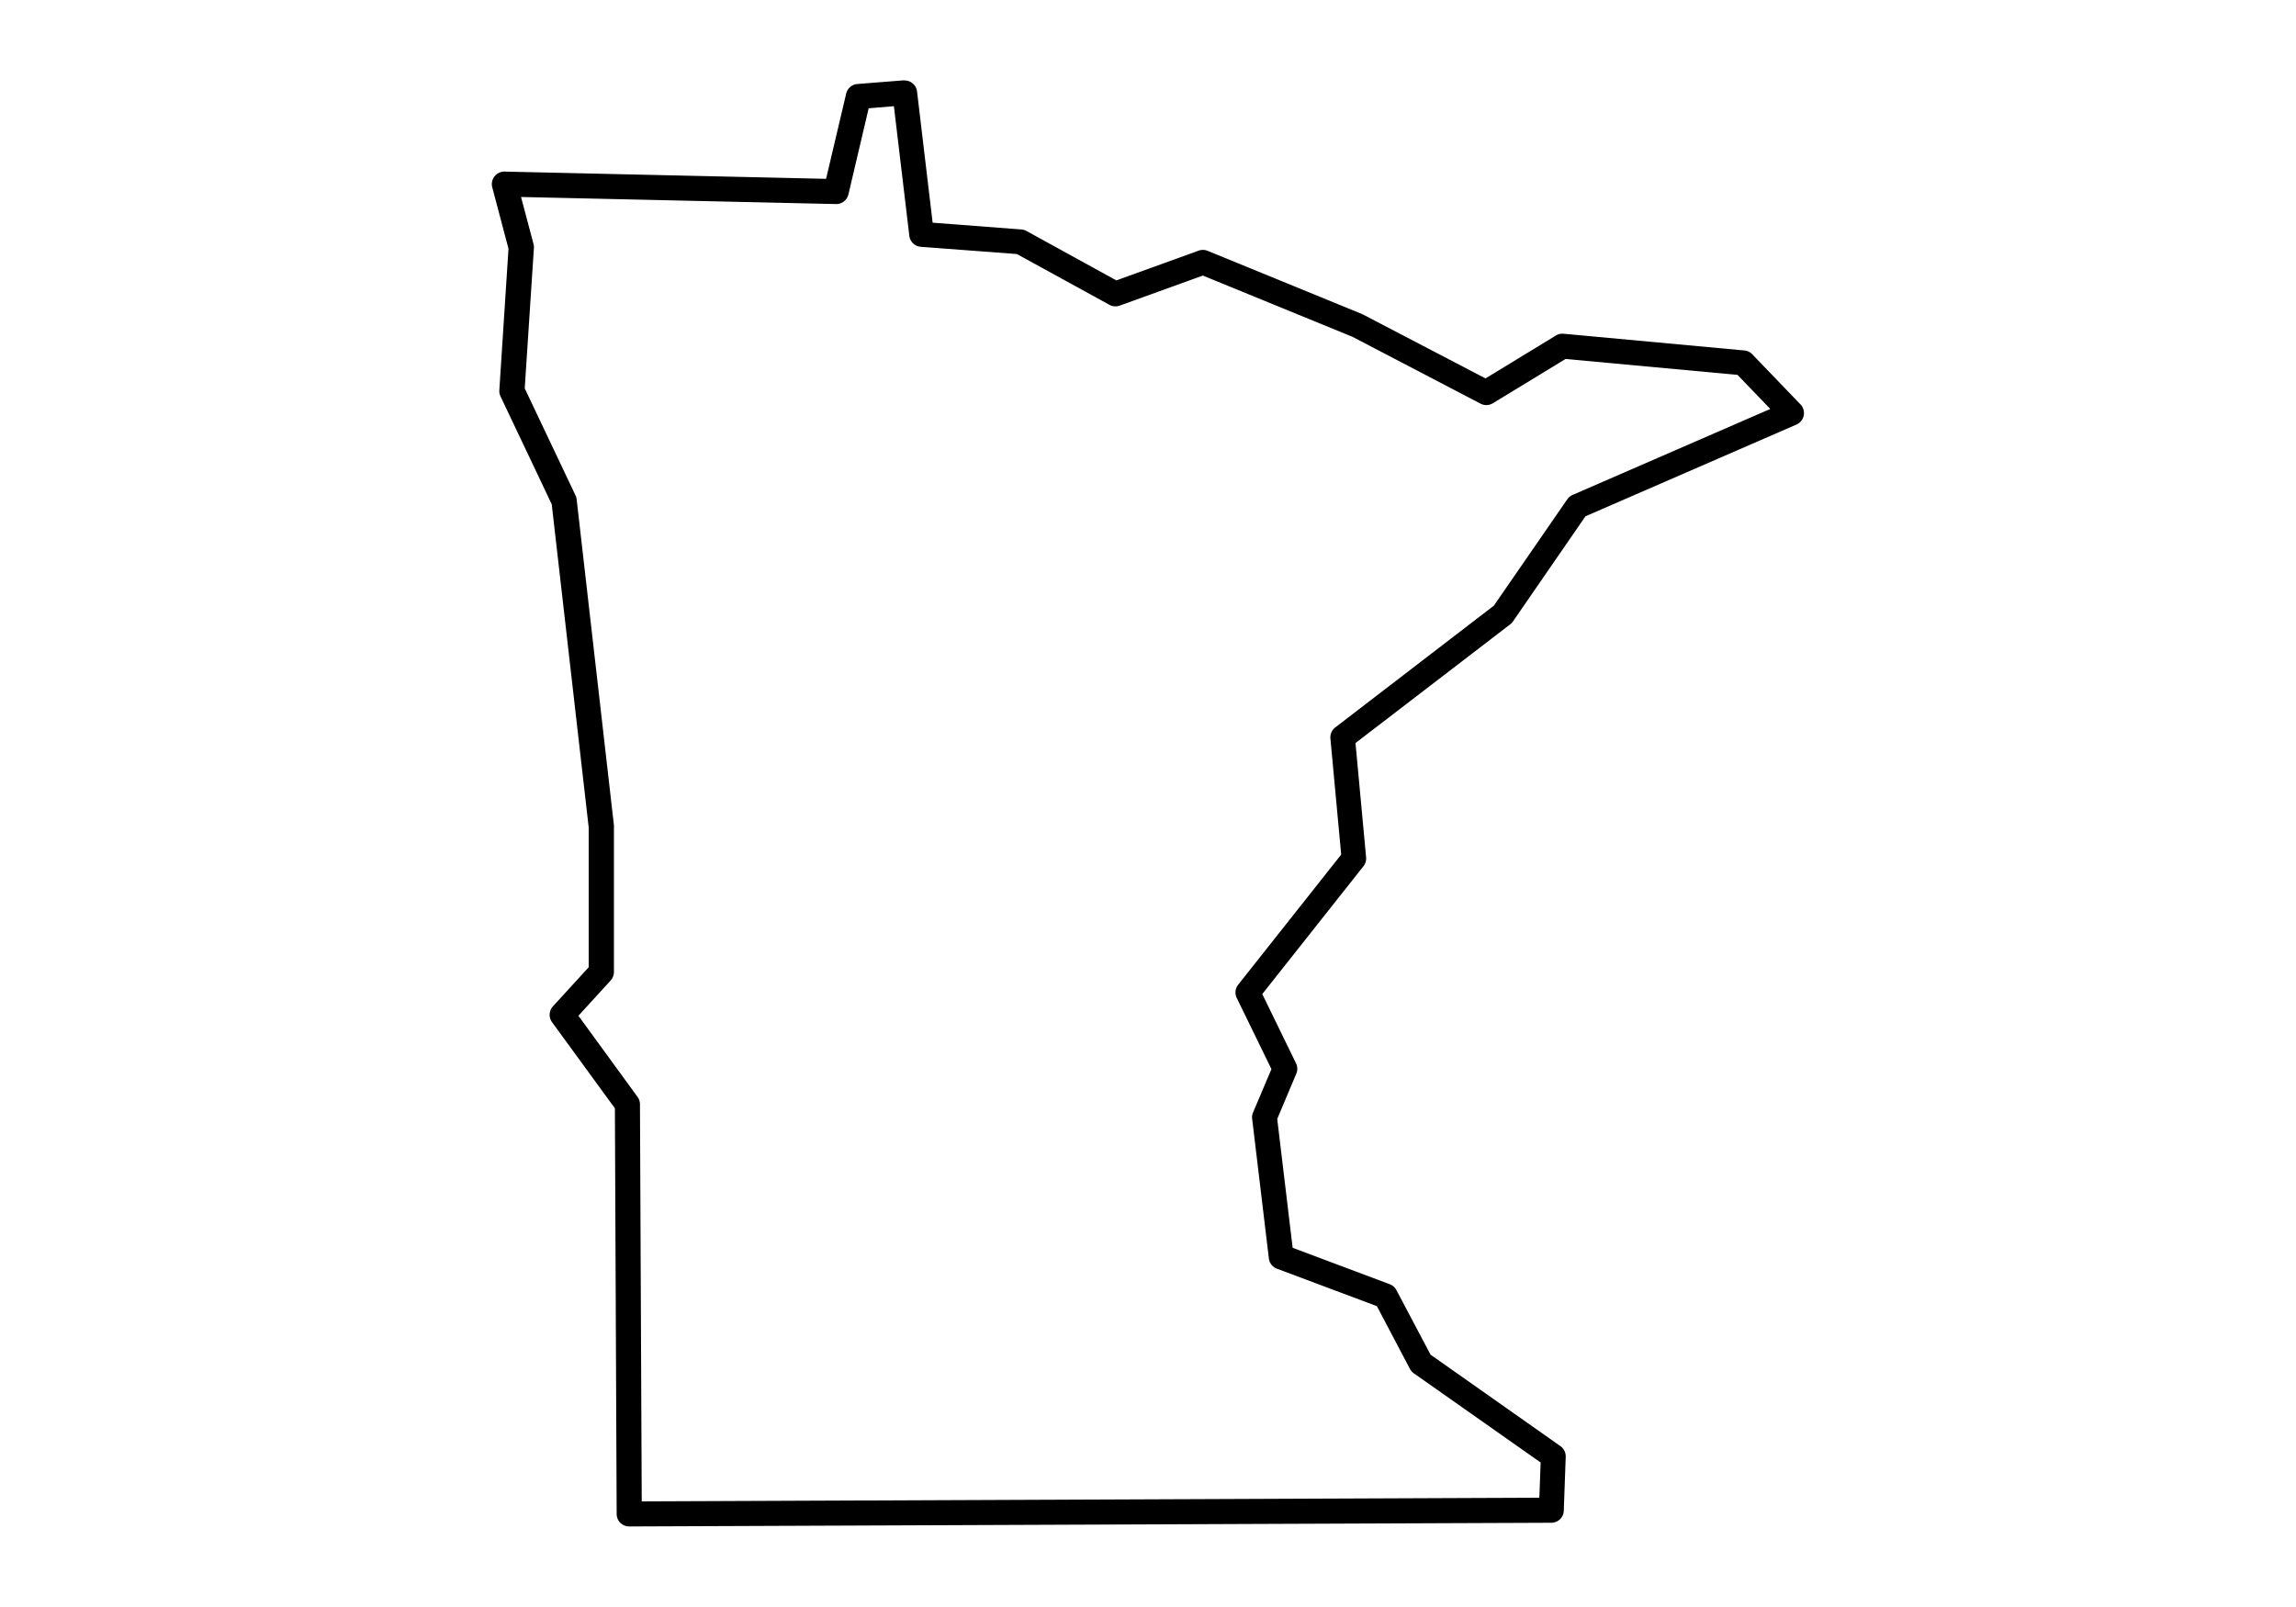 <svg xmlns:dc="http://purl.org/dc/elements/1.1/" xmlns:cc="http://creativecommons.org/ns#" xmlns:rdf="http://www.w3.org/1999/02/22-rdf-syntax-ns#" xmlns:svg="http://www.w3.org/2000/svg" xmlns="http://www.w3.org/2000/svg" xmlns:sodipodi="http://sodipodi.sourceforge.net/DTD/sodipodi-0.dtd" xmlns:inkscape="http://www.inkscape.org/namespaces/inkscape" viewBox="0 0 100 100" version="1.1" x="0" y="0" height="70">
  <g transform="translate(0,-952.362)">
    <path d="m34.84 957.36a0.78 0.78 0 0 0-0.03 0l-2.9 0.23a0.78 0.78 0 0 0-0.69 0.6l-1.25 5.3-20-0.45a0.78 0.78 0 0 0-0.77 0.98l1.01 3.82-0.57 8.8a0.78 0.78 0 0 0 0.07 0.38l3.19 6.72 2.3 20.11v8.7l-2.23 2.44a0.78 0.78 0 0 0-0.05 0.98l3.91 5.36 0.11 25.25a0.78 0.78 0 0 0 0.78 0.77l57.38-0.23a0.78 0.78 0 0 0 0.77-0.75l0.12-3.36a0.78 0.78 0 0 0-0.33-0.66l-8.08-5.69-2.12-4.01a0.78 0.78 0 0 0-0.41-0.37l-6.05-2.27-0.96-8.02 1.19-2.82a0.78 0.78 0 0 0-0.02-0.64l-2.1-4.31 6.3-7.96a0.78 0.78 0 0 0 0.16-0.55l-0.66-7.11 9.63-7.39a0.78 0.78 0 0 0 0.17-0.18l4.51-6.54 13.13-5.71a0.78 0.78 0 0 0 0.25-1.25l-3.01-3.13a0.78 0.78 0 0 0-0.49-0.23l-11.24-1.04a0.78 0.78 0 0 0-0.48 0.11l-4.38 2.67-7.61-3.97a0.78 0.78 0 0 0-0.06-0.03l-9.62-3.94a0.78 0.78 0 0 0-0.56-0.01l-5.12 1.85-5.6-3.08a0.78 0.78 0 0 0-0.32-0.09l-5.51-0.42-0.97-8.17a0.78 0.78 0 0 0-0.81-0.68zm-0.65 1.61 0.96 8.07a0.78 0.78 0 0 0 0.71 0.68l5.98 0.45 5.76 3.16a0.78 0.78 0 0 0 0.64 0.05l5.17-1.87 9.31 3.81 7.97 4.16a0.78 0.78 0 0 0 0.76-0.02l4.53-2.76 10.7 0.99 2.04 2.12-12.3 5.35a0.78 0.78 0 0 0-0.33 0.27l-4.57 6.62-9.87 7.58a0.78 0.78 0 0 0-0.3 0.69l0.67 7.22-6.41 8.1a0.78 0.78 0 0 0-0.09 0.82l2.16 4.43-1.14 2.69a0.78 0.78 0 0 0-0.06 0.4l1.04 8.69a0.78 0.78 0 0 0 0.5 0.64l6.22 2.33 2.06 3.91a0.78 0.78 0 0 0 0.24 0.27l7.89 5.55-0.08 2.19-55.85 0.23-0.11-24.72a0.78 0.78 0 0 0-0.15-0.45l-3.68-5.05 2.01-2.2a0.78 0.78 0 0 0 0.2-0.52v-9.04a0.78 0.78 0 0 0 0-0.09l-2.32-20.29a0.78 0.78 0 0 0-0.07-0.24l-3.16-6.66 0.57-8.72a0.78 0.78 0 0 0-0.02-0.25l-0.78-2.94 19.6 0.44a0.78 0.78 0 0 0 0.77-0.6l1.26-5.36z" />
  </g>
</svg>
